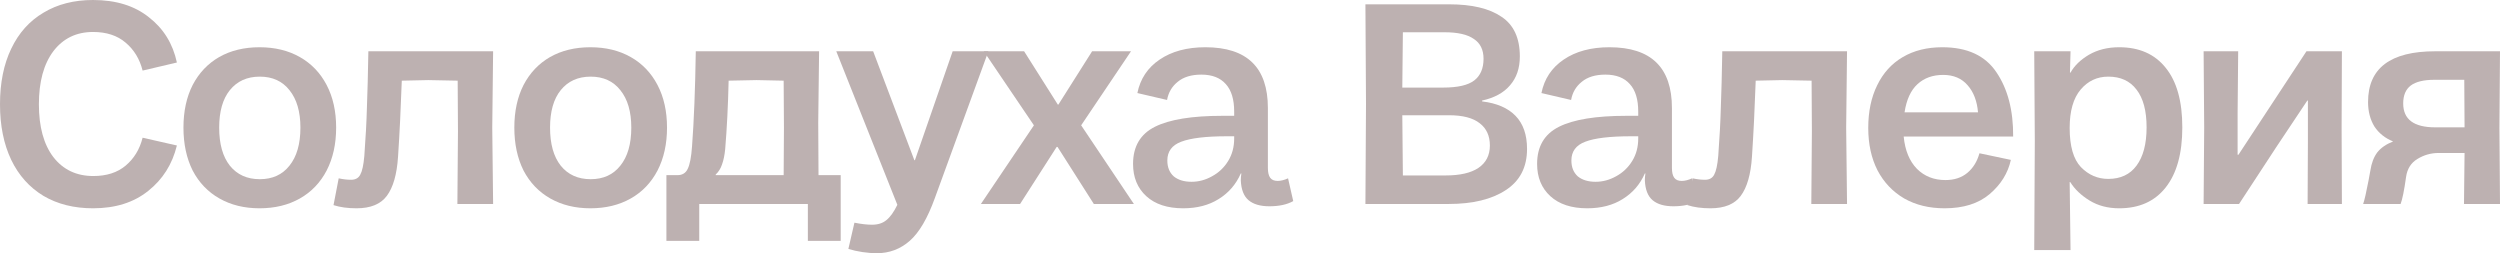 <?xml version="1.0" encoding="UTF-8"?> <svg xmlns="http://www.w3.org/2000/svg" viewBox="0 0 121.488 12.306" fill="none"><path d="M114.838 9.912C114.904 9.725 114.992 9.338 115.104 8.75L115.188 8.288C115.244 7.924 115.356 7.63 115.524 7.406C115.702 7.182 115.958 7.005 116.294 6.874C115.902 6.715 115.599 6.473 115.384 6.146C115.179 5.81 115.076 5.413 115.076 4.956C115.076 3.313 116.164 2.492 118.338 2.492H121.488L121.46 6.202L121.488 9.912H119.738L119.766 7.434H118.506C118.133 7.434 117.788 7.532 117.47 7.728C117.162 7.915 116.98 8.204 116.924 8.596C116.831 9.259 116.742 9.697 116.658 9.912H114.838ZM116.784 5.026C116.784 5.801 117.302 6.188 118.338 6.188H119.766L119.752 3.878H118.296C117.783 3.878 117.4 3.971 117.148 4.158C116.906 4.345 116.784 4.634 116.784 5.026Z" fill="#BDB1B1"></path><path d="M107.113 6.202L107.085 2.492H108.765L108.737 5.488V7.518H108.779L112.083 2.492H113.805L113.791 6.202L113.805 9.912H112.139L112.153 6.916V4.886H112.125L110.613 7.154L108.807 9.912H107.085L107.113 6.202Z" fill="#BDB1B1"></path><path d="M98.882 6.846L98.854 2.492H100.618L100.59 3.528H100.618C100.805 3.192 101.103 2.903 101.514 2.66C101.934 2.417 102.424 2.296 102.984 2.296C103.955 2.296 104.706 2.627 105.238 3.29C105.78 3.953 106.05 4.919 106.05 6.188C106.05 7.457 105.78 8.433 105.238 9.114C104.706 9.786 103.955 10.122 102.984 10.122C102.434 10.122 101.953 9.996 101.542 9.744C101.131 9.492 100.819 9.193 100.604 8.848H100.576L100.618 12.152H98.854L98.882 6.846ZM100.576 6.216C100.576 7.103 100.758 7.737 101.122 8.12C101.495 8.503 101.939 8.694 102.452 8.694C103.05 8.694 103.507 8.479 103.824 8.05C104.151 7.611 104.314 6.991 104.314 6.188C104.314 5.385 104.151 4.774 103.824 4.354C103.507 3.934 103.05 3.724 102.452 3.724C101.911 3.724 101.463 3.934 101.108 4.354C100.754 4.774 100.576 5.395 100.576 6.216Z" fill="#BDB1B1"></path><path d="M94.498 10.122C93.751 10.122 93.098 9.963 92.538 9.646C91.978 9.319 91.544 8.862 91.236 8.274C90.937 7.686 90.788 7 90.788 6.216C90.788 5.423 90.932 4.732 91.222 4.144C91.511 3.547 91.926 3.089 92.468 2.772C93.009 2.455 93.648 2.296 94.386 2.296C95.599 2.296 96.476 2.702 97.018 3.514C97.568 4.326 97.839 5.367 97.83 6.636H92.51C92.575 7.308 92.79 7.831 93.154 8.204C93.518 8.568 93.98 8.75 94.54 8.75C94.969 8.75 95.324 8.633 95.604 8.4C95.884 8.167 96.08 7.849 96.192 7.448L97.718 7.77C97.578 8.414 97.232 8.969 96.682 9.436C96.14 9.893 95.413 10.122 94.498 10.122ZM96.122 5.46C96.075 4.909 95.907 4.471 95.618 4.144C95.329 3.808 94.932 3.64 94.428 3.64C93.924 3.64 93.508 3.789 93.182 4.088C92.855 4.387 92.645 4.844 92.552 5.46H96.122Z" fill="#BDB1B1"></path><path d="M83.121 10.122C82.691 10.122 82.318 10.071 82.001 9.968L82.253 8.666C82.467 8.713 82.668 8.736 82.855 8.736C83.069 8.736 83.219 8.652 83.303 8.484C83.396 8.316 83.461 8.013 83.499 7.574C83.564 6.706 83.606 5.917 83.625 5.208C83.653 4.489 83.676 3.584 83.695 2.492H89.757L89.715 6.202L89.757 9.912H88.021L88.049 6.384L88.035 3.92L86.607 3.892L85.319 3.92C85.272 5.273 85.211 6.505 85.137 7.616C85.081 8.475 84.899 9.109 84.591 9.52C84.292 9.921 83.802 10.122 83.121 10.122Z" fill="#BDB1B1"></path><path d="M77.132 10.122C76.367 10.122 75.769 9.926 75.34 9.534C74.911 9.142 74.696 8.619 74.696 7.966C74.696 7.117 75.051 6.515 75.76 6.16C76.469 5.805 77.561 5.628 79.036 5.628H79.61V5.418C79.61 4.83 79.475 4.387 79.204 4.088C78.933 3.78 78.536 3.626 78.014 3.626C77.529 3.626 77.146 3.743 76.866 3.976C76.586 4.2 76.413 4.494 76.348 4.858L74.906 4.522C75.046 3.831 75.405 3.29 75.984 2.898C76.572 2.497 77.314 2.296 78.21 2.296C80.235 2.296 81.248 3.281 81.248 5.25V8.162C81.248 8.377 81.285 8.535 81.36 8.638C81.435 8.741 81.556 8.792 81.724 8.792C81.873 8.792 82.041 8.75 82.228 8.666L82.48 9.772C82.181 9.94 81.794 10.024 81.318 10.024C80.879 10.024 80.543 9.926 80.31 9.73C80.077 9.534 79.951 9.212 79.932 8.764C79.932 8.652 79.941 8.54 79.96 8.428H79.932C79.699 8.96 79.339 9.375 78.854 9.674C78.378 9.973 77.804 10.122 77.132 10.122ZM76.362 7.798C76.362 8.125 76.465 8.381 76.67 8.568C76.885 8.745 77.174 8.834 77.538 8.834C77.883 8.834 78.214 8.745 78.532 8.568C78.859 8.391 79.12 8.143 79.316 7.826C79.512 7.509 79.61 7.145 79.61 6.734V6.622H79.26C78.233 6.622 77.491 6.711 77.034 6.888C76.586 7.056 76.362 7.359 76.362 7.798Z" fill="#BDB1B1"></path><path d="M66.381 5.054L66.353 0.21H70.427C71.528 0.21 72.373 0.411 72.961 0.812C73.558 1.204 73.857 1.848 73.857 2.744C73.857 3.313 73.698 3.78 73.381 4.144C73.073 4.508 72.62 4.755 72.023 4.886V4.928C72.732 5.012 73.274 5.245 73.647 5.628C74.02 6.011 74.207 6.547 74.207 7.238C74.207 8.125 73.862 8.792 73.171 9.24C72.49 9.688 71.566 9.912 70.399 9.912H66.353L66.381 5.054ZM68.173 8.526H70.245C70.945 8.526 71.477 8.405 71.841 8.162C72.214 7.91 72.401 7.546 72.401 7.07C72.401 6.603 72.238 6.244 71.911 5.992C71.584 5.731 71.085 5.6 70.413 5.6H68.145L68.173 8.526ZM70.133 4.256C70.842 4.256 71.346 4.139 71.645 3.906C71.944 3.673 72.093 3.323 72.093 2.856C72.093 2.417 71.934 2.095 71.617 1.89C71.309 1.675 70.838 1.568 70.203 1.568H68.173L68.145 4.256H70.133Z" fill="#BDB1B1"></path><path d="M57.497 10.122C56.732 10.122 56.135 9.926 55.705 9.534C55.276 9.142 55.061 8.619 55.061 7.966C55.061 7.117 55.416 6.515 56.125 6.16C56.835 5.805 57.927 5.628 59.402 5.628H59.975V5.418C59.975 4.83 59.84 4.387 59.57 4.088C59.299 3.78 58.902 3.626 58.379 3.626C57.894 3.626 57.511 3.743 57.231 3.976C56.952 4.2 56.779 4.494 56.713 4.858L55.271 4.522C55.411 3.831 55.771 3.29 56.349 2.898C56.938 2.497 57.679 2.296 58.575 2.296C60.601 2.296 61.613 3.281 61.613 5.25V8.162C61.613 8.377 61.651 8.535 61.725 8.638C61.8 8.741 61.921 8.792 62.09 8.792C62.239 8.792 62.407 8.75 62.593 8.666L62.845 9.772C62.547 9.94 62.16 10.024 61.683 10.024C61.245 10.024 60.909 9.926 60.675 9.73C60.442 9.534 60.316 9.212 60.297 8.764C60.297 8.652 60.307 8.54 60.325 8.428H60.297C60.064 8.96 59.705 9.375 59.219 9.674C58.743 9.973 58.169 10.122 57.497 10.122ZM56.727 7.798C56.727 8.125 56.83 8.381 57.035 8.568C57.25 8.745 57.539 8.834 57.903 8.834C58.249 8.834 58.58 8.745 58.897 8.568C59.224 8.391 59.486 8.143 59.681 7.826C59.877 7.509 59.975 7.145 59.975 6.734V6.622H59.625C58.599 6.622 57.857 6.711 57.399 6.888C56.952 7.056 56.727 7.359 56.727 7.798Z" fill="#BDB1B1"></path><path d="M50.243 6.09L47.807 2.492H49.767L51.405 5.082H51.433L53.071 2.492H54.961L52.539 6.09L55.101 9.912H53.155L51.391 7.14H51.349L49.571 9.912H47.667L50.243 6.09Z" fill="#BDB1B1"></path><path d="M42.599 12.306C42.403 12.306 42.175 12.287 41.913 12.25C41.661 12.213 41.433 12.161 41.227 12.096L41.521 10.822C41.848 10.887 42.133 10.92 42.375 10.92C42.665 10.92 42.898 10.845 43.075 10.696C43.262 10.547 43.439 10.299 43.607 9.954L40.639 2.492H42.431L44.433 7.784H44.461L46.295 2.492H48.031L45.427 9.632C45.073 10.612 44.667 11.303 44.209 11.704C43.752 12.105 43.215 12.306 42.599 12.306Z" fill="#BDB1B1"></path><path d="M32.384 8.512H32.916C33.159 8.512 33.327 8.409 33.42 8.204C33.523 7.999 33.593 7.635 33.63 7.112C33.723 5.871 33.784 4.331 33.812 2.492H39.804L39.762 5.964L39.776 8.512H40.854V11.704H39.258V9.912H33.98V11.704H32.384V8.512ZM38.082 8.512L38.096 6.202L38.082 3.92L36.766 3.892L35.408 3.92C35.38 5.143 35.324 6.253 35.24 7.252C35.212 7.541 35.161 7.789 35.086 7.994C35.021 8.19 34.918 8.353 34.778 8.484V8.512H38.082Z" fill="#BDB1B1"></path><path d="M28.69 10.122C27.953 10.122 27.304 9.963 26.744 9.646C26.184 9.329 25.75 8.876 25.442 8.288C25.143 7.691 24.994 6.995 24.994 6.202C24.994 5.409 25.143 4.718 25.442 4.13C25.75 3.542 26.179 3.089 26.73 2.772C27.29 2.455 27.943 2.296 28.69 2.296C29.436 2.296 30.09 2.455 30.65 2.772C31.21 3.089 31.644 3.542 31.952 4.13C32.26 4.718 32.414 5.409 32.414 6.202C32.414 6.995 32.26 7.691 31.952 8.288C31.644 8.876 31.21 9.329 30.65 9.646C30.09 9.963 29.436 10.122 28.69 10.122ZM26.73 6.202C26.73 6.995 26.902 7.611 27.248 8.05C27.602 8.489 28.088 8.708 28.704 8.708C29.32 8.708 29.8 8.489 30.146 8.05C30.501 7.611 30.678 6.995 30.678 6.202C30.678 5.427 30.501 4.821 30.146 4.382C29.8 3.943 29.32 3.724 28.704 3.724C28.088 3.724 27.602 3.943 27.248 4.382C26.902 4.811 26.73 5.418 26.73 6.202Z" fill="#BDB1B1"></path><path d="M17.327 10.122C16.897 10.122 16.524 10.071 16.207 9.968L16.459 8.666C16.673 8.713 16.874 8.736 17.061 8.736C17.275 8.736 17.425 8.652 17.509 8.484C17.602 8.316 17.667 8.013 17.705 7.574C17.77 6.706 17.812 5.917 17.831 5.208C17.859 4.489 17.882 3.584 17.901 2.492H23.963L23.921 6.202L23.963 9.912H22.227L22.255 6.384L22.241 3.92L20.813 3.892L19.525 3.92C19.478 5.273 19.417 6.505 19.343 7.616C19.287 8.475 19.105 9.109 18.797 9.52C18.498 9.921 18.008 10.122 17.327 10.122Z" fill="#BDB1B1"></path><path d="M12.611 10.122C11.873 10.122 11.225 9.963 10.665 9.646C10.105 9.329 9.671 8.876 9.363 8.288C9.064 7.691 8.915 6.995 8.915 6.202C8.915 5.409 9.064 4.718 9.363 4.13C9.671 3.542 10.1 3.089 10.651 2.772C11.211 2.455 11.864 2.296 12.611 2.296C13.357 2.296 14.011 2.455 14.571 2.772C15.131 3.089 15.565 3.542 15.873 4.13C16.181 4.718 16.335 5.409 16.335 6.202C16.335 6.995 16.181 7.691 15.873 8.288C15.565 8.876 15.131 9.329 14.571 9.646C14.011 9.963 13.357 10.122 12.611 10.122ZM10.651 6.202C10.651 6.995 10.823 7.611 11.169 8.05C11.523 8.489 12.009 8.708 12.625 8.708C13.241 8.708 13.721 8.489 14.067 8.05C14.421 7.611 14.599 6.995 14.599 6.202C14.599 5.427 14.421 4.821 14.067 4.382C13.721 3.943 13.241 3.724 12.625 3.724C12.009 3.724 11.523 3.943 11.169 4.382C10.823 4.811 10.651 5.418 10.651 6.202Z" fill="#BDB1B1"></path><path d="M4.522 10.122C3.598 10.122 2.795 9.921 2.114 9.52C1.433 9.109 0.91 8.526 0.546 7.77C0.182 7.005 0 6.104 0 5.068C0 4.023 0.182 3.122 0.546 2.366C0.91 1.601 1.433 1.017 2.114 0.616C2.795 0.205 3.598 0 4.522 0C5.633 0 6.538 0.28 7.238 0.84C7.947 1.391 8.4 2.123 8.596 3.038L6.93 3.43C6.79 2.87 6.515 2.417 6.104 2.072C5.703 1.727 5.175 1.554 4.522 1.554C3.71 1.554 3.066 1.867 2.59 2.492C2.123 3.117 1.89 3.976 1.89 5.068C1.89 6.16 2.123 7.014 2.59 7.63C3.066 8.246 3.715 8.554 4.536 8.554C5.18 8.554 5.703 8.386 6.104 8.05C6.515 7.705 6.79 7.252 6.93 6.692L8.596 7.07C8.372 7.985 7.905 8.722 7.196 9.282C6.496 9.842 5.605 10.122 4.522 10.122Z" fill="#BDB1B1"></path></svg> 